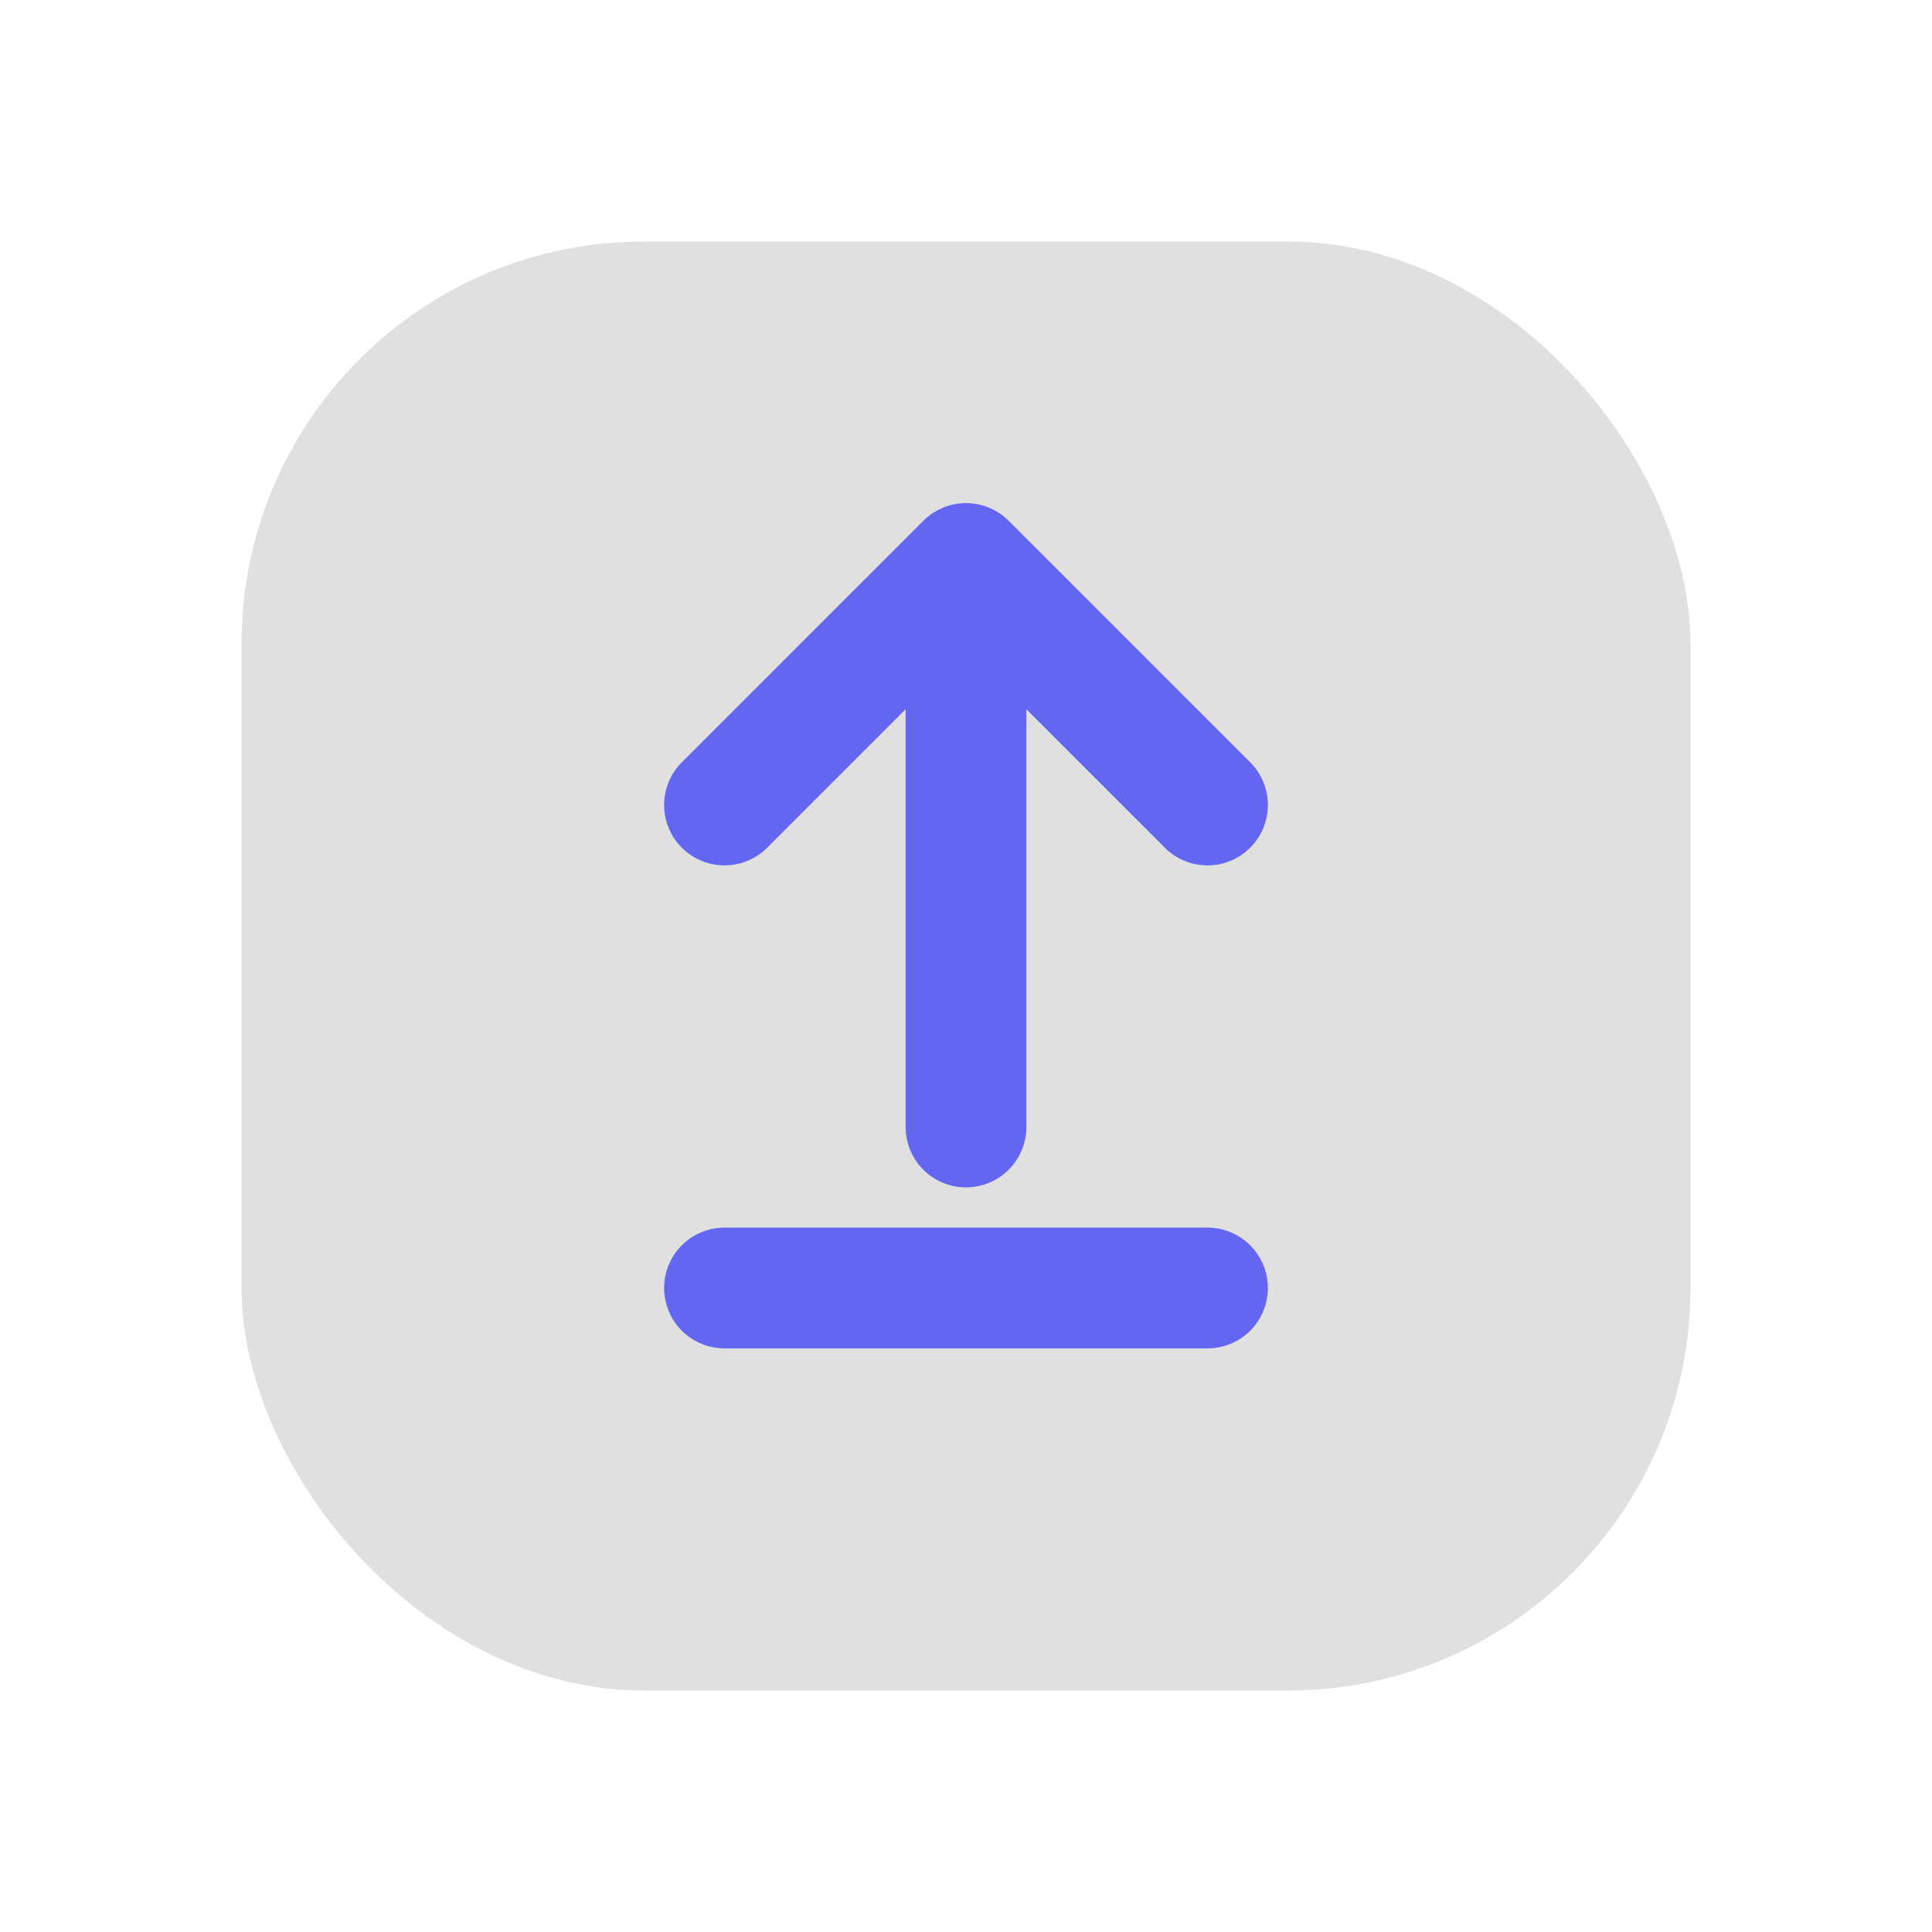 <svg xmlns="http://www.w3.org/2000/svg" viewBox="0 0 48 48" fill="none">
  <defs>
    <filter id="neu-126orjpp5">
      <feDropShadow dx="-2" dy="-2" stdDeviation="2" flood-color="white" flood-opacity="0.7"/>
      <feDropShadow dx="2" dy="2" stdDeviation="2" flood-color="#a0a0a0" flood-opacity="0.5"/>
    </filter>
  </defs>
  <rect x="6" y="6" width="36" height="36" rx="10" fill="#e0e0e0" filter="url(#neu-126orjpp5)"/>
  <path d="M24 28V16M18 20L24 14L30 20M18 32H30" stroke="#6366F1" stroke-width="3" stroke-linecap="round" stroke-linejoin="round"/>
</svg>